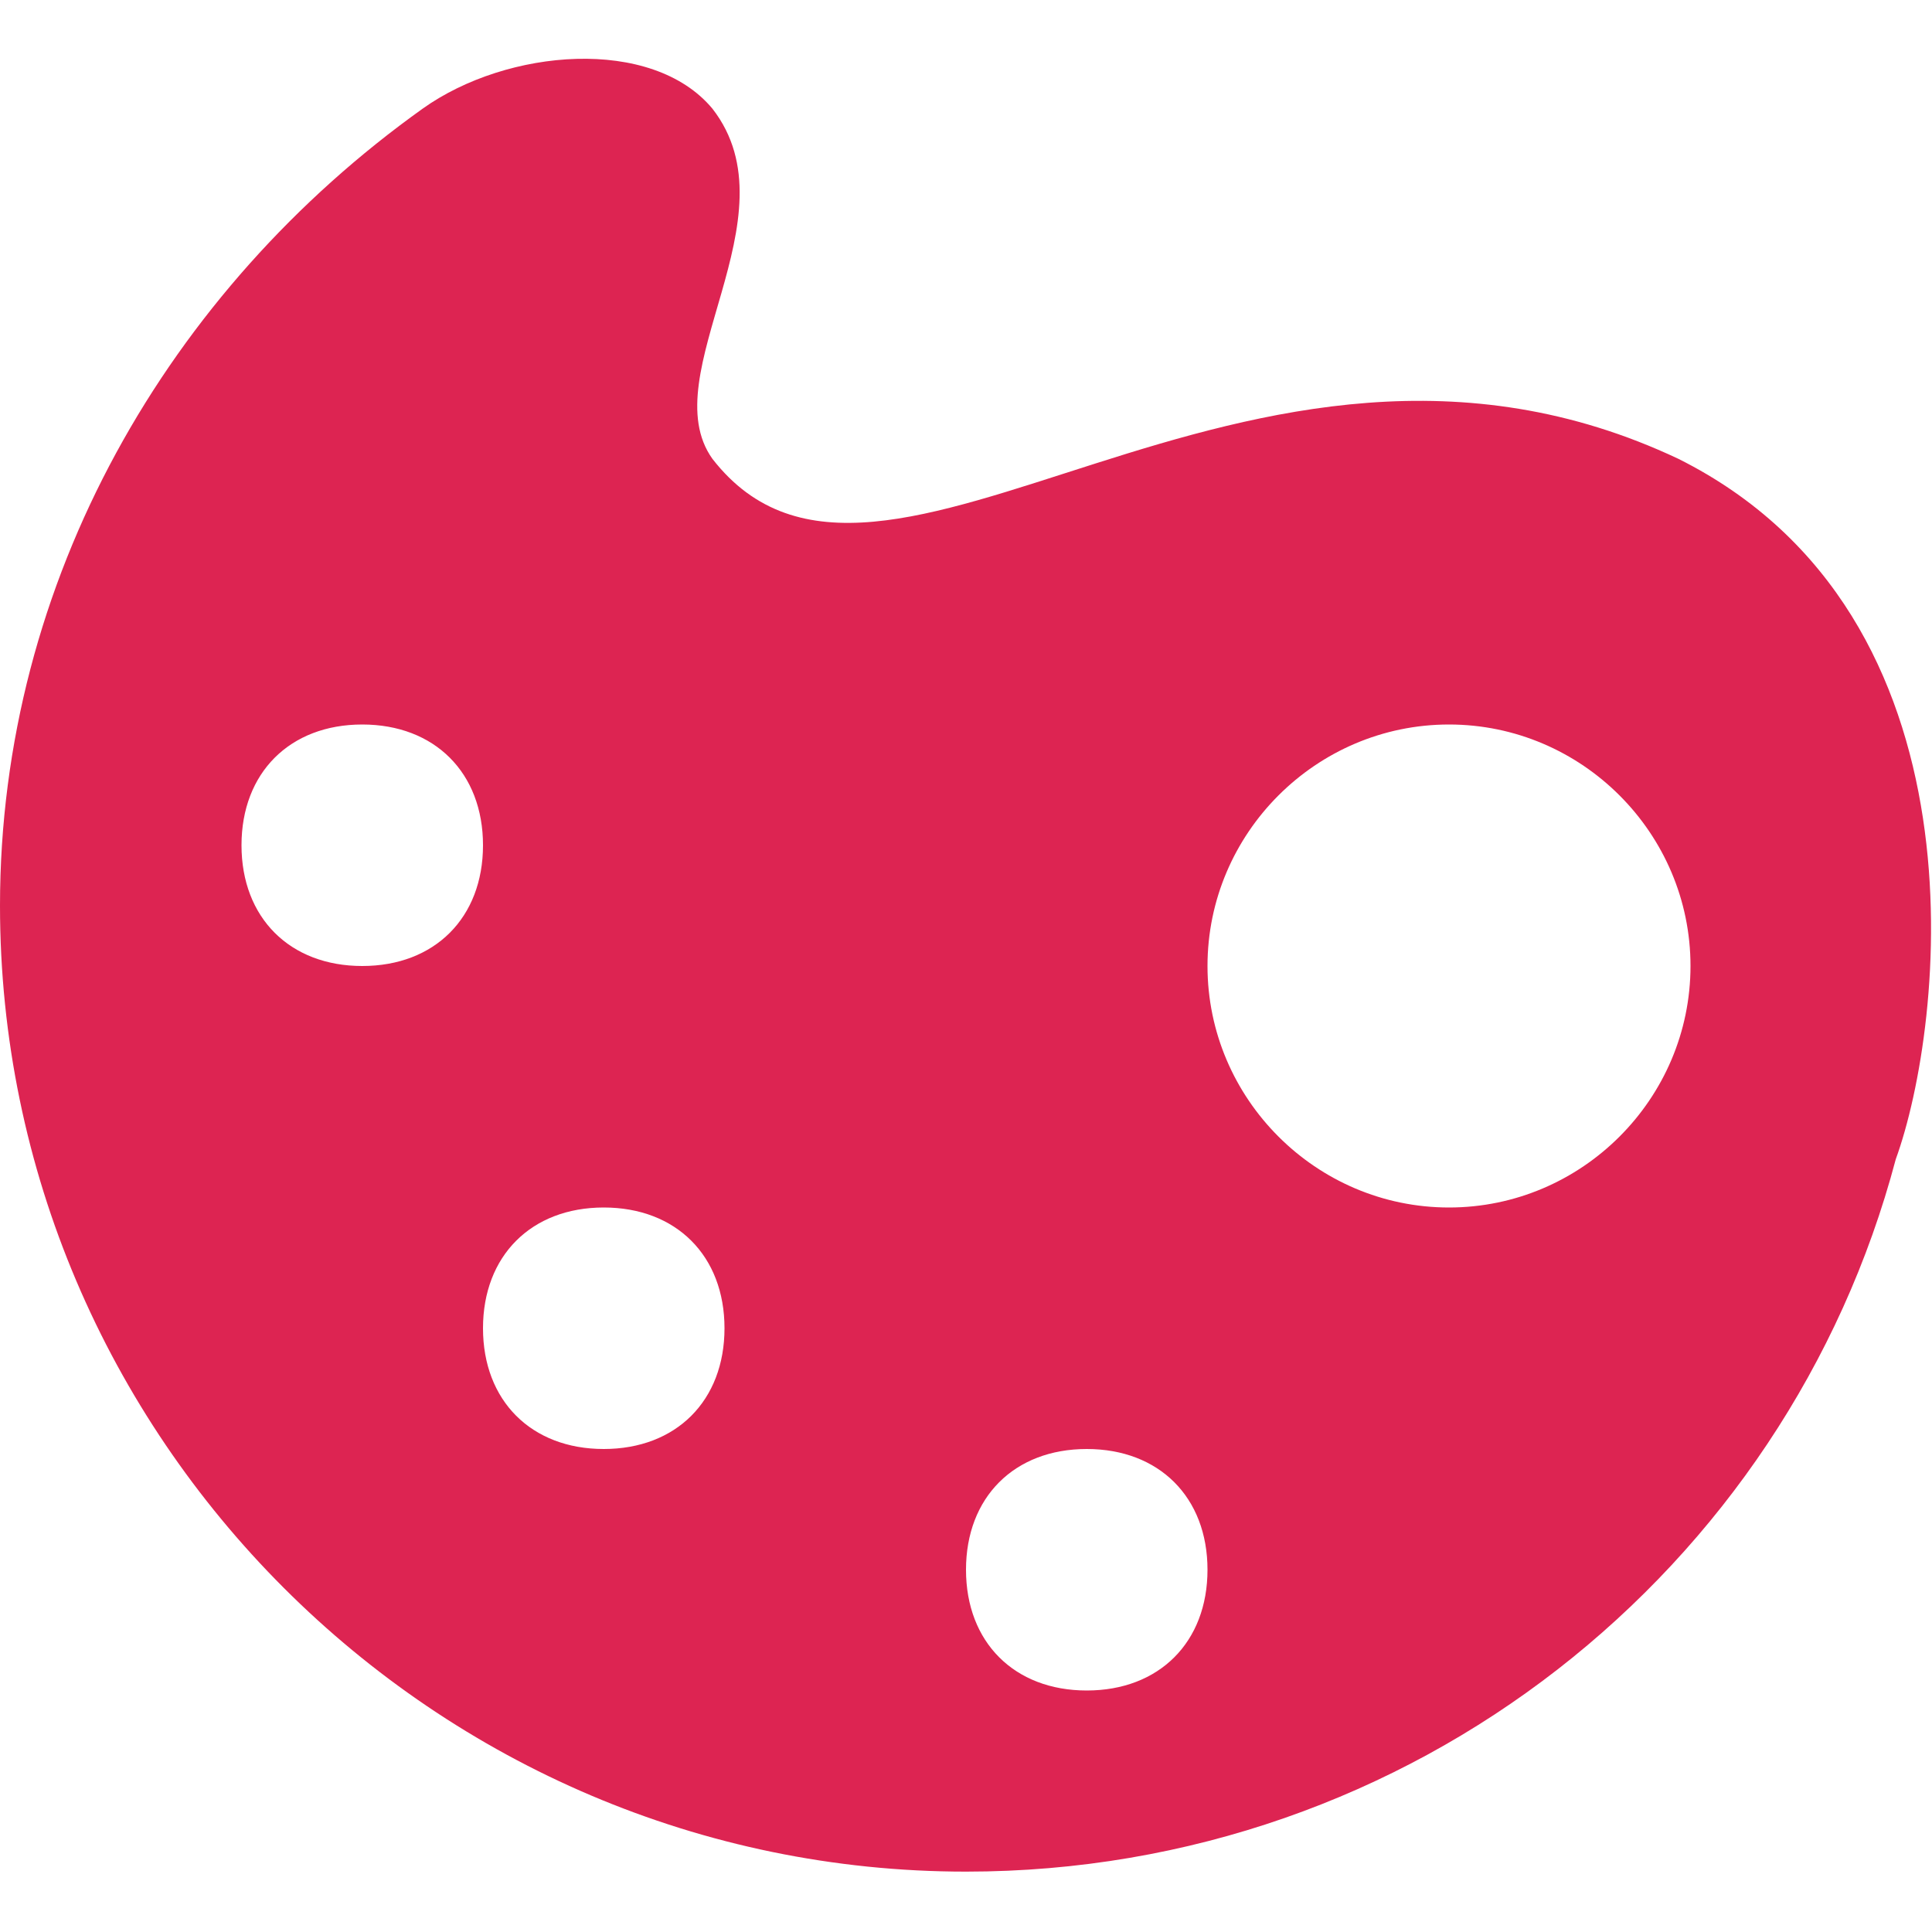 <svg version="1.1" xmlns="http://www.w3.org/2000/svg" xmlns:xlink="http://www.w3.org/1999/xlink" x="0px" y="0px" viewBox="0 0 16 16" xml:space="preserve" width="16" height="16"><g class="nc-icon-wrapper" fill="#dd2452"><path fill="#dd2452" d="M13.9,3.8c-3.6-1.7-6.6,1.8-8,0c-0.5-0.7,0.7-2,0-2.9c-0.5-0.6-1.7-0.5-2.4,0C1.4,2.4,0,4.8,0,7.5 c0,4.4,3.6,8,8,8c3.7,0,6.8-2.5,7.7-5.9C16.1,8.5,16.5,5.1,13.9,3.8z M3,8C2.4,8,2,7.6,2,7c0-0.6,0.4-1,1-1s1,0.4,1,1 C4,7.6,3.6,8,3,8z M5,12c-0.6,0-1-0.4-1-1c0-0.6,0.4-1,1-1s1,0.4,1,1C6,11.6,5.6,12,5,12z M9,14c-0.6,0-1-0.4-1-1c0-0.6,0.4-1,1-1 s1,0.4,1,1C10,13.6,9.6,14,9,14z M12,10c-1.1,0-2-0.9-2-2c0-1.1,0.9-2,2-2s2,0.9,2,2C14,9.1,13.1,10,12,10z"></path></g></svg>